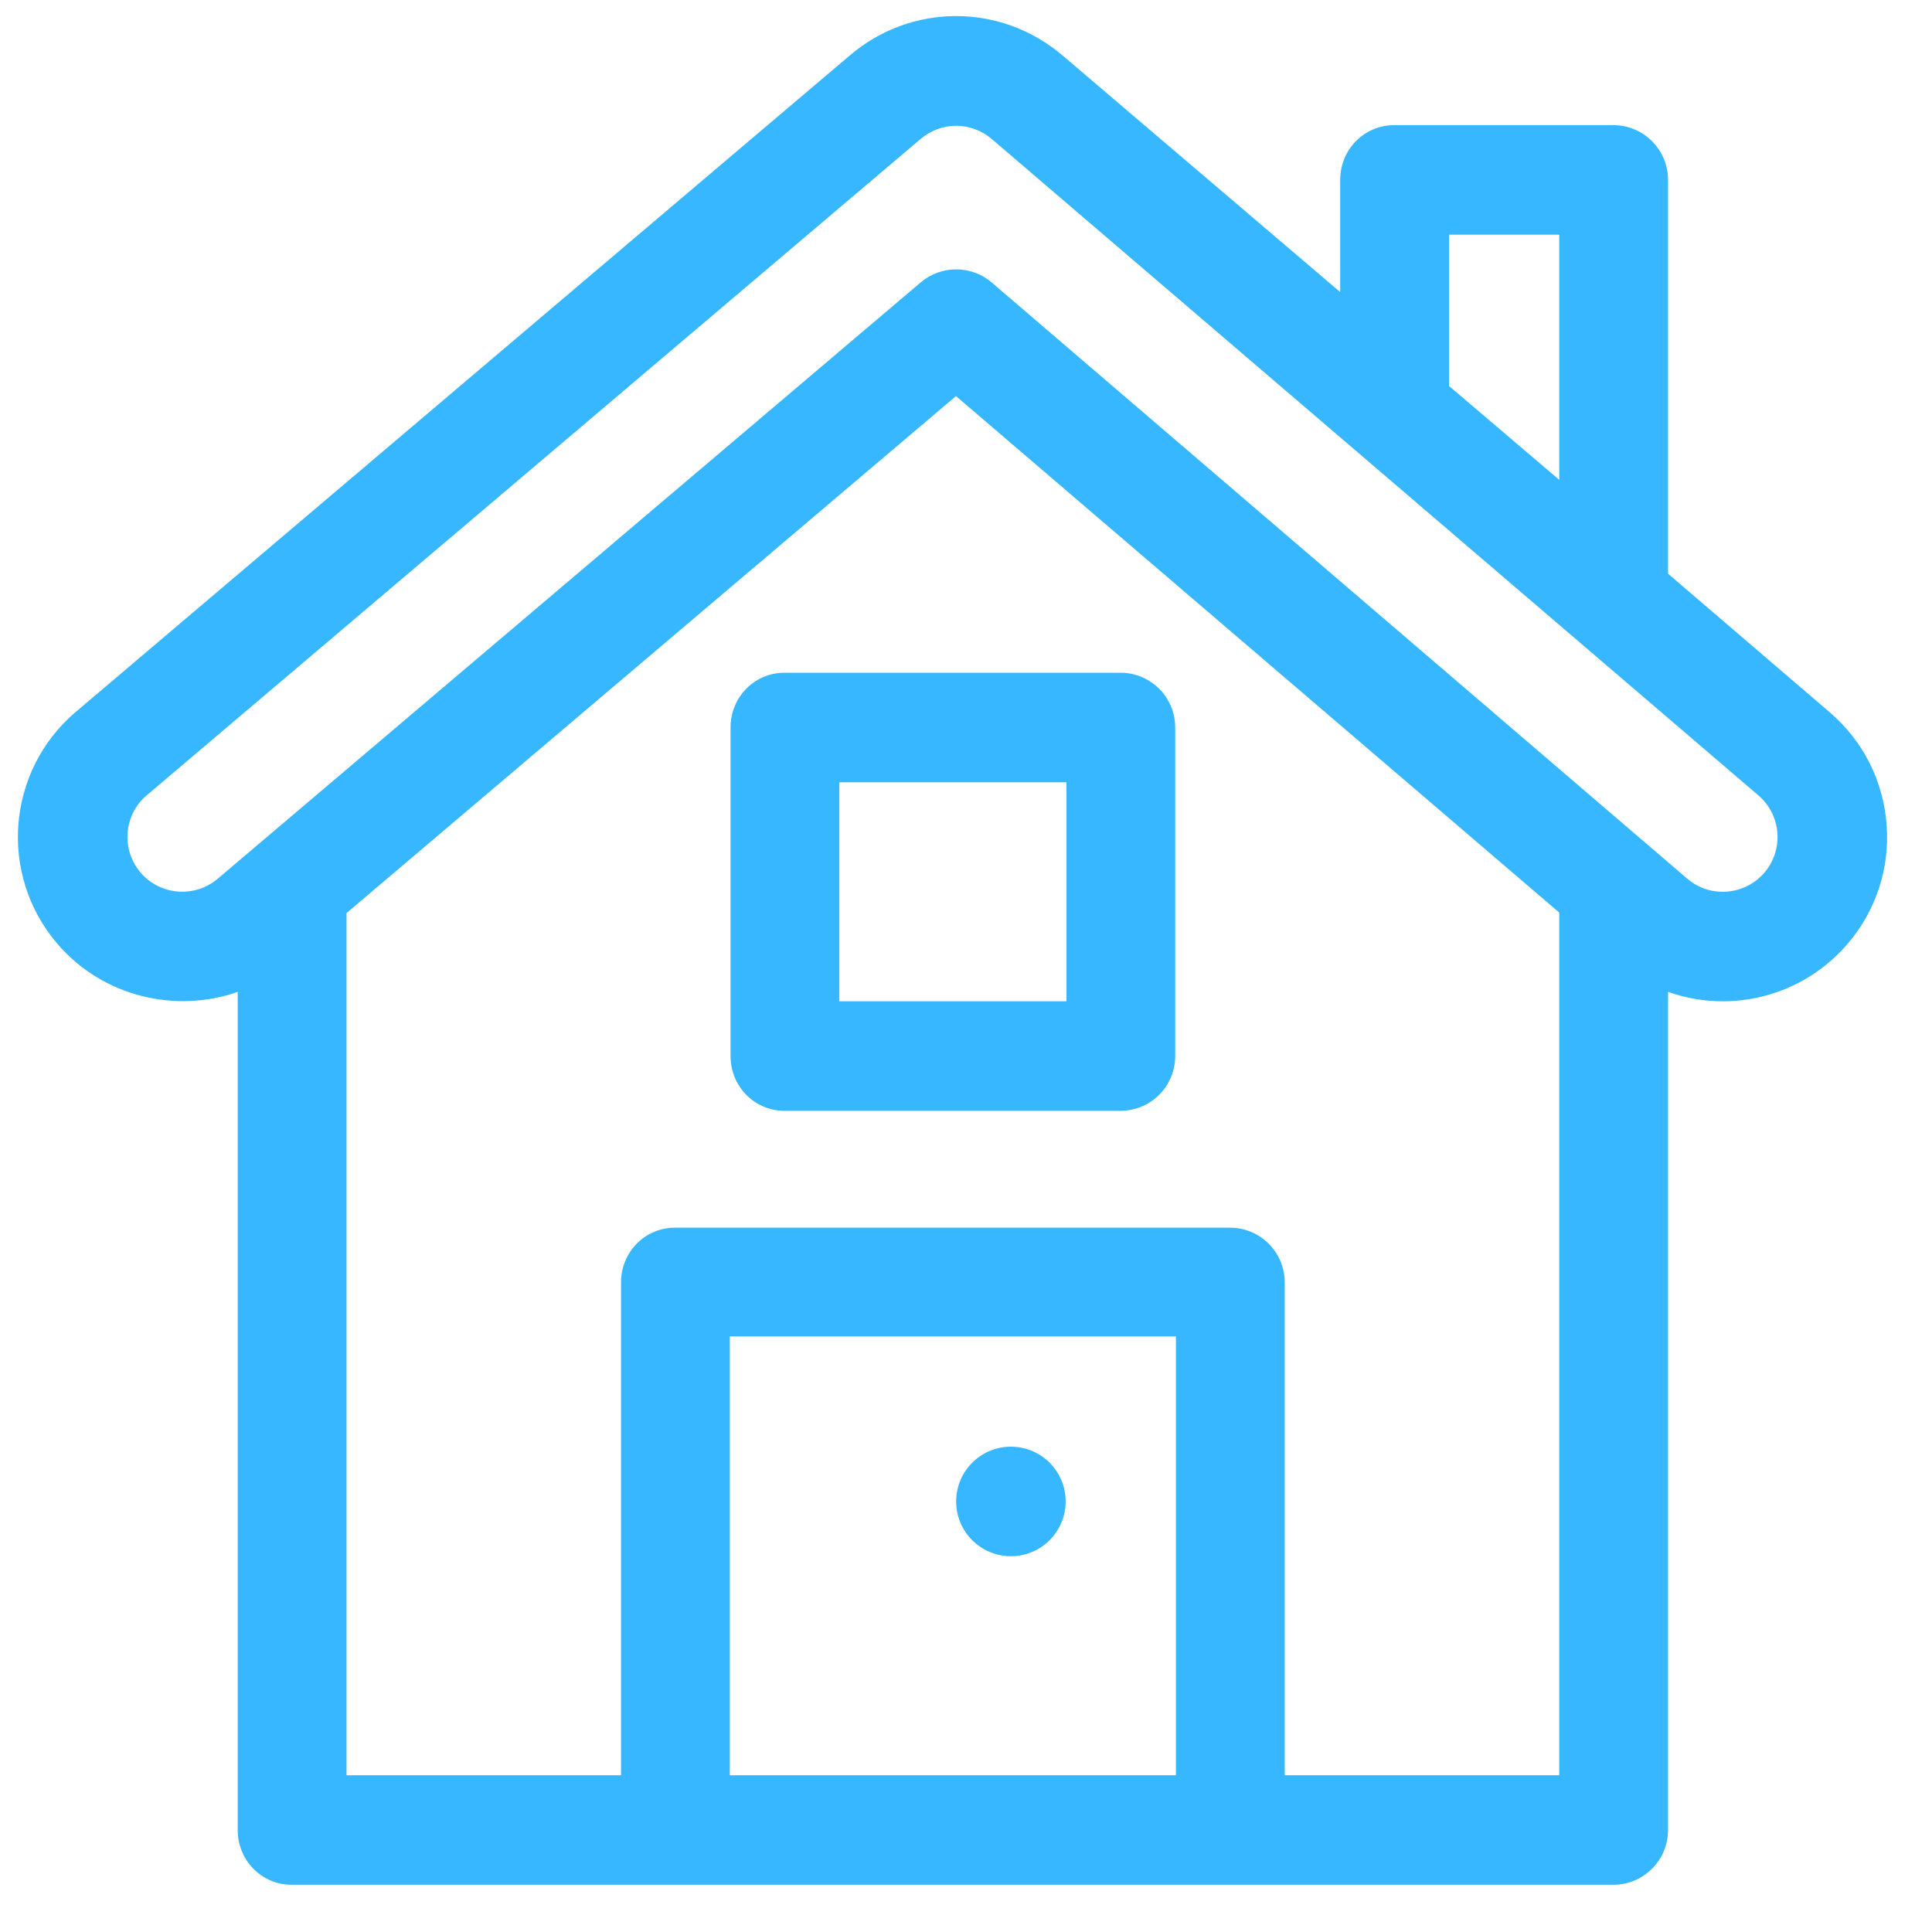 <?xml version="1.0" encoding="UTF-8" standalone="no"?>
<!-- Created with Inkscape (http://www.inkscape.org/) -->

<svg
   xmlns:dc="http://purl.org/dc/elements/1.1/"
   xmlns:cc="http://creativecommons.org/ns#"
   xmlns:rdf="http://www.w3.org/1999/02/22-rdf-syntax-ns#"
   xmlns:svg="http://www.w3.org/2000/svg"
   xmlns="http://www.w3.org/2000/svg"
   xmlns:sodipodi="http://sodipodi.sourceforge.net/DTD/sodipodi-0.dtd"
   xmlns:inkscape="http://www.inkscape.org/namespaces/inkscape"
   width="30"
   height="30"
   viewBox="0 0 7.937 7.938"
   version="1.1"
   id="svg8"
   fill="#36B7FF"
   inkscape:version="0.92.3 (2405546, 2018-03-11)"
   sodipodi:docname="house1.svg">
  <defs
     id="defs2" />
  <sodipodi:namedview
     id="base"
     pagecolor="#ffffff"
     bordercolor="#666666"
     borderopacity="1.0"
     inkscape:pageopacity="0.0"
     inkscape:pageshadow="2"
     inkscape:zoom="15.839192"
     inkscape:cx="3.9011882"
     inkscape:cy="16.231602"
     inkscape:document-units="mm"
     inkscape:current-layer="layer1"
     showgrid="false"
     units="px"
     inkscape:window-width="1920"
     inkscape:window-height="1026"
     inkscape:window-x="0"
     inkscape:window-y="0"
     inkscape:window-maximized="1" />
  <g
     inkscape:label="Layer 1"
     inkscape:groupmode="layer"
     id="layer1"
     transform="translate(0,-289.062)">
    <g
       id="g89"
       transform="matrix(0.015,0,0,0.015,0.073,289.127)">
      <g
         id="g14">
	<g
   id="g12">
		<path
   id="path10"
   d="m 511.864,221.487 c -0.921,-11.988 -6.455,-22.896 -15.581,-30.716 l -44.286,-37.96 V 44.944 c 0,-8.284 -6.716,-14.999 -14.999,-14.999 H 377 c -8.284,0 -14.799,6.716 -14.799,14.999 V 75.672 L 286.29,10.977 C 269.32,-3.562 244.687,-3.56 227.771,10.934 L 15.728,190.769 c -18.753,16.068 -21.186,44.423 -4.866,63.473 12.439,14.465 32.364,19.077 49.35,13.107 v 229.584 c 0,8.284 6.516,14.999 14.799,14.999 h 361.986 c 8.284,0 14.999,-6.716 14.999,-14.999 V 267.352 c 17.534,6.2 37.039,1.004 49.167,-13.13 7.82,-9.128 11.621,-20.754 10.701,-32.735 z M 391.999,59.943 h 30.199 v 67.154 L 391.999,101.384 Z M 317.202,481.934 H 195.007 V 361.738 h 122.195 z m 104.996,0 H 347.001 V 346.939 c 0,-8.284 -6.716,-14.999 -14.999,-14.999 H 180.007 c -8.284,0 -14.799,6.716 -14.799,14.999 V 481.934 H 90.011 V 245.775 L 256.954,104.162 422.199,245.635 v 236.299 z m 56.191,-247.24 c -5.318,6.198 -14.772,7.107 -21.158,1.631 L 266.765,73.061 C 261.17,68.264 252.92,68.244 247.301,73.011 243.242,76.453 55.58,235.643 54.786,236.317 c -6.282,5.375 -15.782,4.642 -21.161,-1.615 -5.385,-6.285 -4.657,-15.774 1.569,-21.11 L 247.238,33.756 c 5.66,-4.848 13.874,-4.849 19.53,-0.002 l 209.994,179.795 c 6.278,5.38 7.005,14.87 1.627,21.145 z"
   inkscape:connector-curvature="0" />

	</g>

</g>
      <g
         id="g20">
	<g
   id="g18">
		<path
   id="path16"
   d="m 302.002,179.938 h -91.996 c -8.284,0 -14.799,6.716 -14.799,14.999 v 89.996 c 0,8.284 6.516,14.999 14.799,14.999 h 91.996 c 8.284,0 14.999,-6.716 14.999,-14.999 v -89.996 c 0.001,-8.284 -6.715,-14.999 -14.999,-14.999 z m -14.799,89.997 h -62.198 v -59.998 h 62.198 z"
   inkscape:connector-curvature="0" />

	</g>

</g>
      <g
         id="g26">
	<g
   id="g24">
		<circle
   id="circle22"
   r="14.999"
   cy="406.934"
   cx="271.999" />

	</g>

</g>
      <g
         id="g28">
</g>
      <g
         id="g30">
</g>
      <g
         id="g32">
</g>
      <g
         id="g34">
</g>
      <g
         id="g36">
</g>
      <g
         id="g38">
</g>
      <g
         id="g40">
</g>
      <g
         id="g42">
</g>
      <g
         id="g44">
</g>
      <g
         id="g46">
</g>
      <g
         id="g48">
</g>
      <g
         id="g50">
</g>
      <g
         id="g52">
</g>
      <g
         id="g54">
</g>
      <g
         id="g56">
</g>
    </g>
  </g>
</svg>

